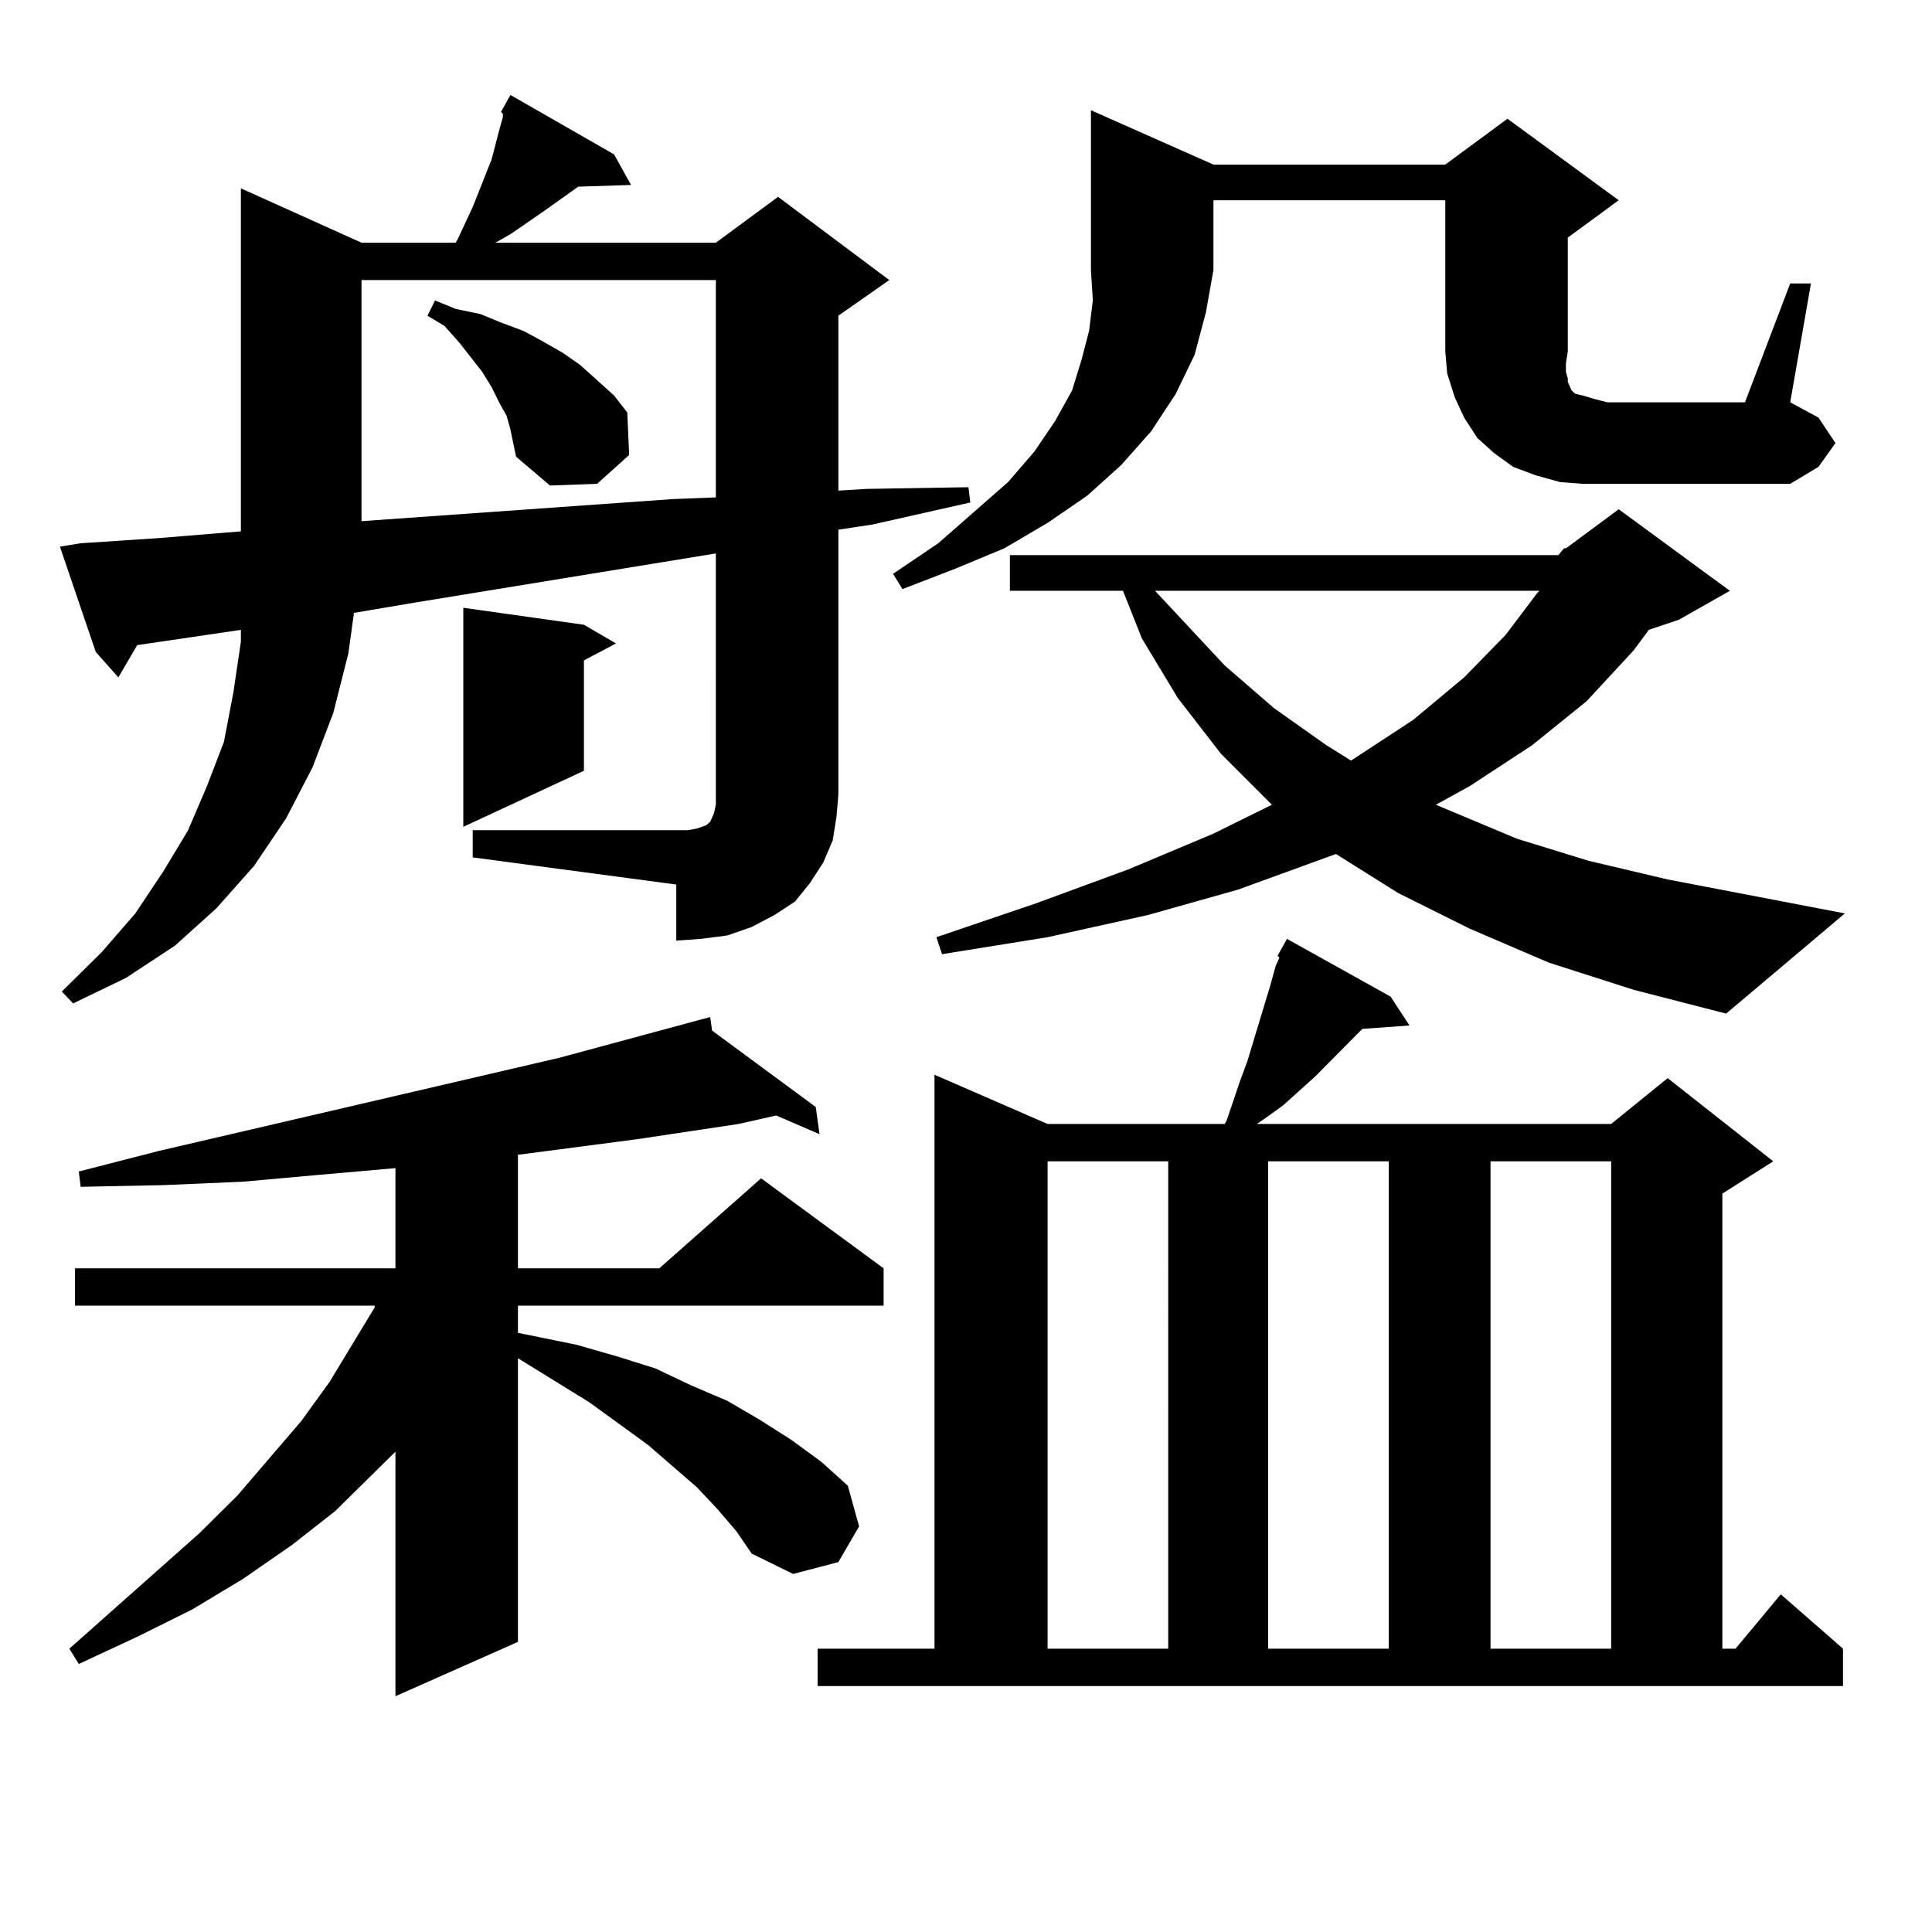 <?xml version="1.0" encoding="utf-8"?>
<!-- Generator: Adobe Illustrator 16.0.0, SVG Export Plug-In . SVG Version: 6.00 Build 0)  -->
<!DOCTYPE svg PUBLIC "-//W3C//DTD SVG 1.1//EN" "http://www.w3.org/Graphics/SVG/1.1/DTD/svg11.dtd">
<svg version="1.1" id="图层_1" xmlns="http://www.w3.org/2000/svg" xmlns:xlink="http://www.w3.org/1999/xlink" x="0px" y="0px"
	 width="1000px" height="1000px" viewBox="0 0 1000 1000" enable-background="new 0 0 1000 1000" xml:space="preserve">
<path d="M244.677,429.719H350.04h5.854l4.878-0.879l4.878-1.758l1.951-1.758l1.951-4.395l0.976-4.395v-5.273V286.457
	l-156.094,25.488l-31.219,5.273l-2.927,21.094l-7.805,30.762l-10.731,28.125l-13.658,26.367l-16.585,24.609l-19.512,21.973
	l-21.463,19.336l-25.365,16.699l-27.316,13.184l-5.854-6.152L52.486,493l17.561-20.215l14.634-21.973l12.683-21.094l9.756-22.852
	l8.78-22.852l4.878-25.488l3.902-26.367v-6.152l-53.657,7.91l-9.756,16.699L49.56,337.434l-18.536-54.492l10.731-1.758l39.999-2.637
	l42.926-3.516v-0.879V97.492l62.438,28.125h48.779l0.976-1.758l7.805-16.699l9.756-24.609l3.902-14.941l1.951-7.031V58.82
	l-0.976-0.879l4.878-8.789l53.657,30.762l8.78,15.82l-27.316,0.879l-18.536,13.184l-16.585,11.426l-7.805,4.395h114.144
	l32.194-23.73l57.56,43.066L433.94,163.41v90.527l14.634-0.879l52.682-0.879l0.976,7.91l-50.73,11.426l-17.561,2.637v137.109
	l-0.976,11.426l-1.951,12.305l-4.878,11.426l-6.829,10.547l-7.805,9.668l-10.731,7.031l-11.707,6.152l-12.683,4.395l-13.658,1.758
	l-12.683,0.879v-29.004l-105.363-14.063V429.719z M371.503,781.281l-10.731-11.426l-25.365-21.973l-30.243-21.973l-34.146-21.094
	l-2.927-1.758v146.777l-63.413,28.125V751.398l-31.219,30.762l-22.438,17.578l-25.365,17.578l-26.341,15.82l-28.292,14.063
	l-30.243,14.063l-4.878-7.91l67.315-59.766l19.512-19.336l33.17-38.672l14.634-20.215l11.707-19.336l11.707-19.336v-0.879H38.828
	v-19.336h165.85v-51.855l-39.999,3.516l-39.023,3.516l-40.975,1.758l-42.926,0.879l-0.976-7.91l40.975-10.547l207.8-48.34
	l78.047-21.094l0.976,7.031l53.657,39.551l1.951,14.063l-22.438-9.668l-19.512,4.395l-52.682,7.91l-60.486,7.91h-0.976v58.887
	h73.169l52.682-46.582l63.413,46.582v19.336H268.091v14.063l30.243,6.152l21.463,6.152l19.512,6.152l18.536,8.789l18.536,7.91
	l16.585,9.668l16.585,10.547l15.609,11.426l13.658,12.305l5.854,21.094l-10.731,18.457l-23.414,6.152l-21.463-10.547l-7.805-11.426
	L371.503,781.281z M187.117,144.953v124.805l160.972-11.426l22.438-0.879v-112.5H187.117z M262.237,215.266l-3.902-7.031
	l-3.902-7.91l-4.878-7.91l-11.707-14.941l-7.805-8.789l-8.78-5.273l3.902-7.91l10.731,4.395l12.683,2.637l10.731,4.395l11.707,4.395
	l9.756,5.273l10.731,6.152l8.78,6.152l8.78,7.91l8.78,7.91l6.829,8.789l0.976,21.973l-16.585,14.941l-24.39,0.879l-17.561-14.941
	l-2.927-14.063L262.237,215.266z M302.236,323.371l16.585,9.668l-16.585,8.789v57.129l-62.438,29.004V314.582L302.236,323.371z
	 M423.209,853.352h60.486v-297.07l58.535,25.488h91.705l0.976-1.758l6.829-20.215l3.902-10.547l11.707-38.672l2.927-10.547
	l1.951-4.395l-0.976-0.879l4.878-8.789l53.657,29.883l9.756,14.941l-24.39,1.758l-24.39,24.609l-16.585,14.941l-9.756,7.031
	l-3.902,2.637h183.41l29.268-23.73l54.633,43.066l-26.341,16.699v235.547h6.829l23.414-28.125l32.194,28.125v19.336H423.209V853.352
	z M628.082,85.188h119.997l32.194-23.73l57.56,42.188l-26.341,19.336v58.887l-0.976,6.152v4.395l0.976,3.516v1.758l1.951,4.395
	l1.951,1.758l3.902,0.879l5.854,1.758l6.829,1.758h71.218l23.414-61.523h10.731l-10.731,61.523l14.634,7.91l8.78,13.184
	l-8.78,12.305l-14.634,8.789H819.297l-11.707-0.879l-12.683-3.516l-11.707-4.395l-9.756-7.031l-8.78-7.91l-6.829-10.547
	l-4.878-10.547l-3.902-12.305l-0.976-11.426v-78.223H628.082v36.035l-3.902,21.973l-5.854,21.973l-9.756,20.215l-12.683,19.336
	l-15.609,17.578l-17.561,15.82l-20.487,14.063l-22.438,13.184l-25.365,10.547l-27.316,10.547l-4.878-7.91l23.414-15.82
	l36.097-31.641l13.658-15.82l10.731-15.82l8.78-15.82l4.878-15.82l3.902-14.941l1.951-15.82l-0.976-15.82V57.063L628.082,85.188z
	 M806.614,287.336l2.927-3.516h0.976l27.316-20.215l57.56,42.188l-26.341,14.941l-15.609,5.273l-7.805,10.547l-24.39,26.367
	l-28.292,22.852l-32.194,21.094l-17.561,9.668l41.95,17.578l37.072,11.426l40.975,9.668l91.705,17.578l-61.462,51.855
	l-47.804-12.305l-43.901-14.063l-40.975-17.578l-37.072-18.457l-32.194-20.215l-50.73,18.457l-46.828,13.184L542.23,485.09
	l-54.633,8.789l-2.927-8.789l51.706-17.578l47.804-17.578l43.901-18.457l30.243-14.941l-26.341-26.367l-22.438-29.004
	l-18.536-30.762l-9.756-24.609h-58.535v-18.457H806.614z M542.23,601.105v252.246h62.438V601.105H542.23z M597.839,305.793
	l36.097,38.672l25.365,21.973l27.316,19.336l12.683,7.91l32.194-21.094l26.341-21.973l21.463-21.973l16.585-21.973l0.976-0.879
	H597.839z M656.374,601.105v252.246h62.438V601.105H656.374z M771.493,601.105v252.246h62.438V601.105H771.493z"/>
</svg>

